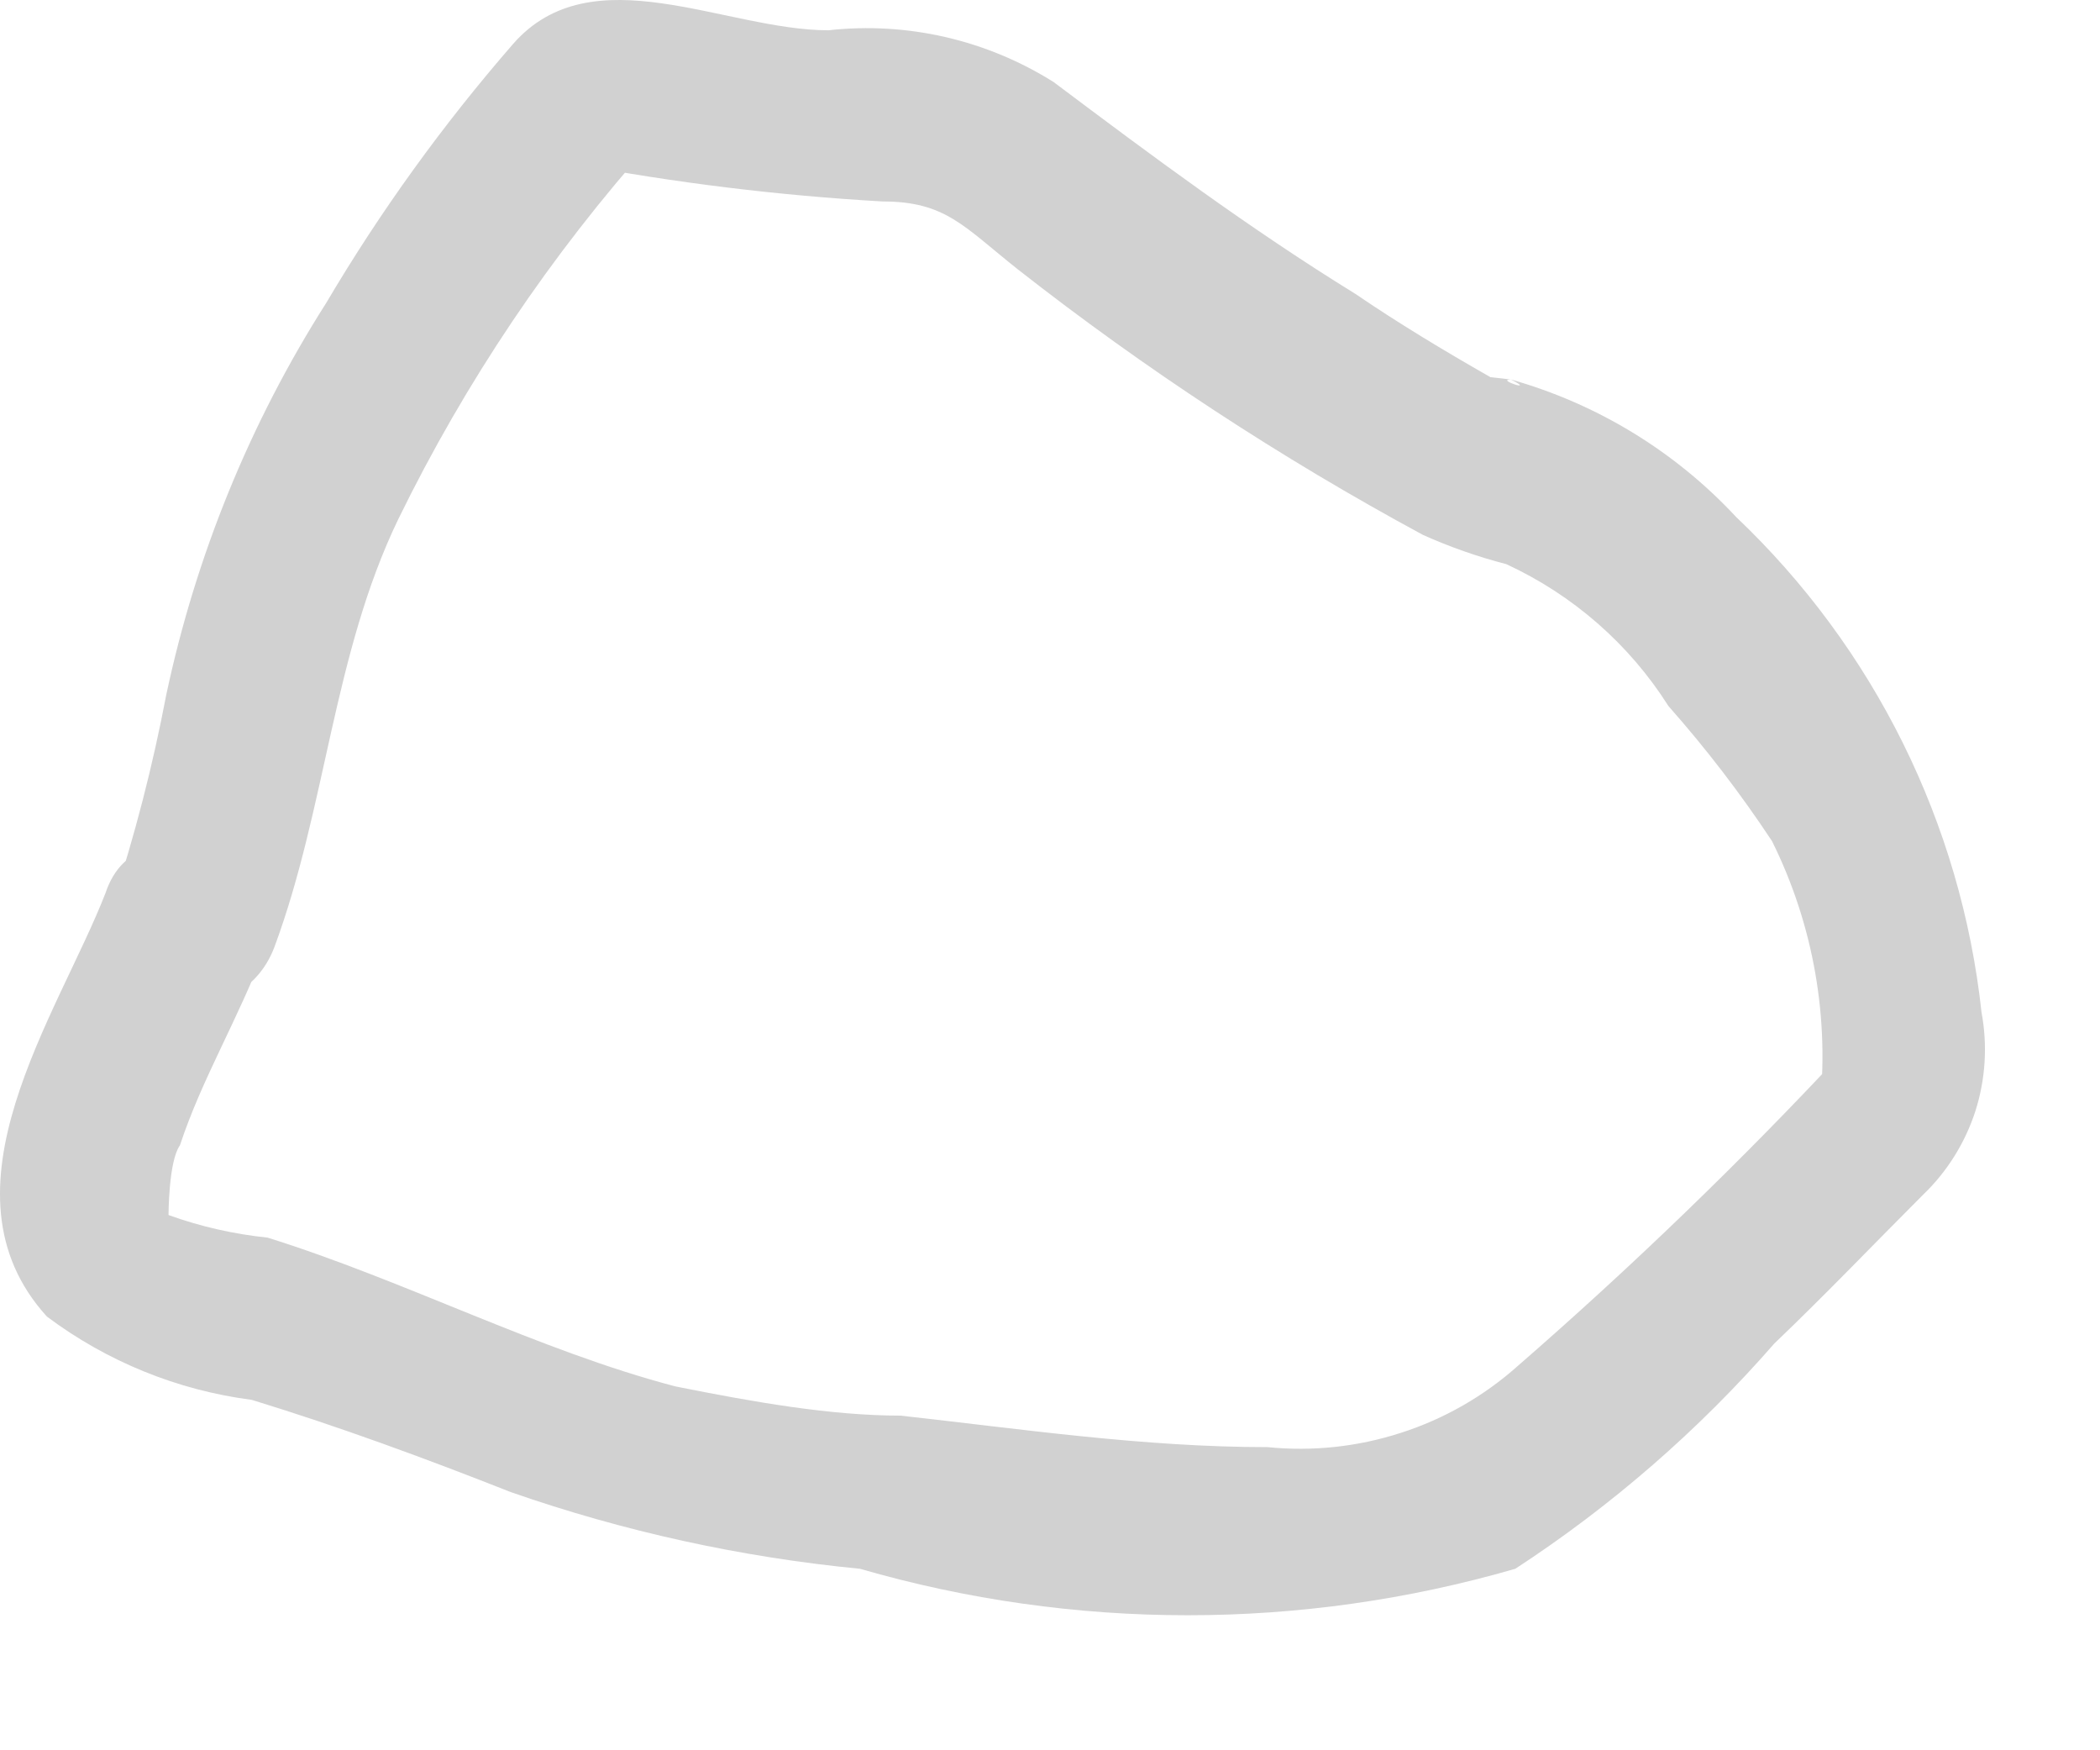 <?xml version="1.0" encoding="utf-8"?>
<svg xmlns="http://www.w3.org/2000/svg" fill="none" height="100%" overflow="visible" preserveAspectRatio="none" style="display: block;" viewBox="0 0 12 10" width="100%">
<path d="M0.603 5.102C0.333 5.797 -0.388 6.801 0.268 7.522C0.611 7.779 1.014 7.943 1.439 7.998C1.941 8.152 2.43 8.332 2.919 8.525C3.564 8.75 4.234 8.897 4.914 8.963C6.137 9.317 7.436 9.317 8.659 8.963C9.209 8.604 9.707 8.171 10.139 7.676C10.435 7.393 10.705 7.11 10.988 6.827C11.126 6.695 11.229 6.53 11.288 6.348C11.346 6.166 11.358 5.972 11.323 5.784C11.206 4.704 10.708 3.701 9.92 2.953C9.571 2.578 9.126 2.307 8.633 2.168C8.787 2.245 8.543 2.168 8.633 2.168L8.517 2.155C8.247 2.001 7.99 1.846 7.745 1.679C7.14 1.306 6.587 0.894 6.021 0.469C5.638 0.228 5.184 0.123 4.734 0.173C4.142 0.173 3.383 -0.264 2.932 0.251C2.532 0.711 2.174 1.206 1.864 1.731C1.428 2.416 1.119 3.175 0.95 3.97C0.873 4.375 0.77 4.775 0.641 5.167C0.423 5.746 1.349 5.99 1.568 5.411C1.864 4.613 1.903 3.738 2.276 2.966C2.659 2.182 3.148 1.455 3.73 0.804L3.267 0.933C3.853 1.044 4.447 1.117 5.043 1.151C5.403 1.151 5.506 1.293 5.815 1.538C6.542 2.108 7.317 2.616 8.131 3.056C8.285 3.125 8.444 3.181 8.607 3.223C8.988 3.399 9.31 3.68 9.534 4.034C9.749 4.277 9.947 4.535 10.126 4.806C10.363 5.284 10.457 5.82 10.396 6.351L10.538 6.003C9.948 6.636 9.325 7.237 8.672 7.805C8.479 7.977 8.252 8.107 8.006 8.186C7.76 8.266 7.5 8.294 7.243 8.268C6.535 8.268 5.84 8.165 5.146 8.088C4.747 8.088 4.309 8.011 3.859 7.921C3.074 7.715 2.314 7.316 1.529 7.071C1.336 7.051 1.146 7.008 0.963 6.942C0.963 6.942 0.963 6.634 1.028 6.544C1.156 6.157 1.362 5.823 1.517 5.411C1.671 4.999 0.796 4.523 0.603 5.102Z" fill="#D1D1D1" id="Vector"/>
</svg>